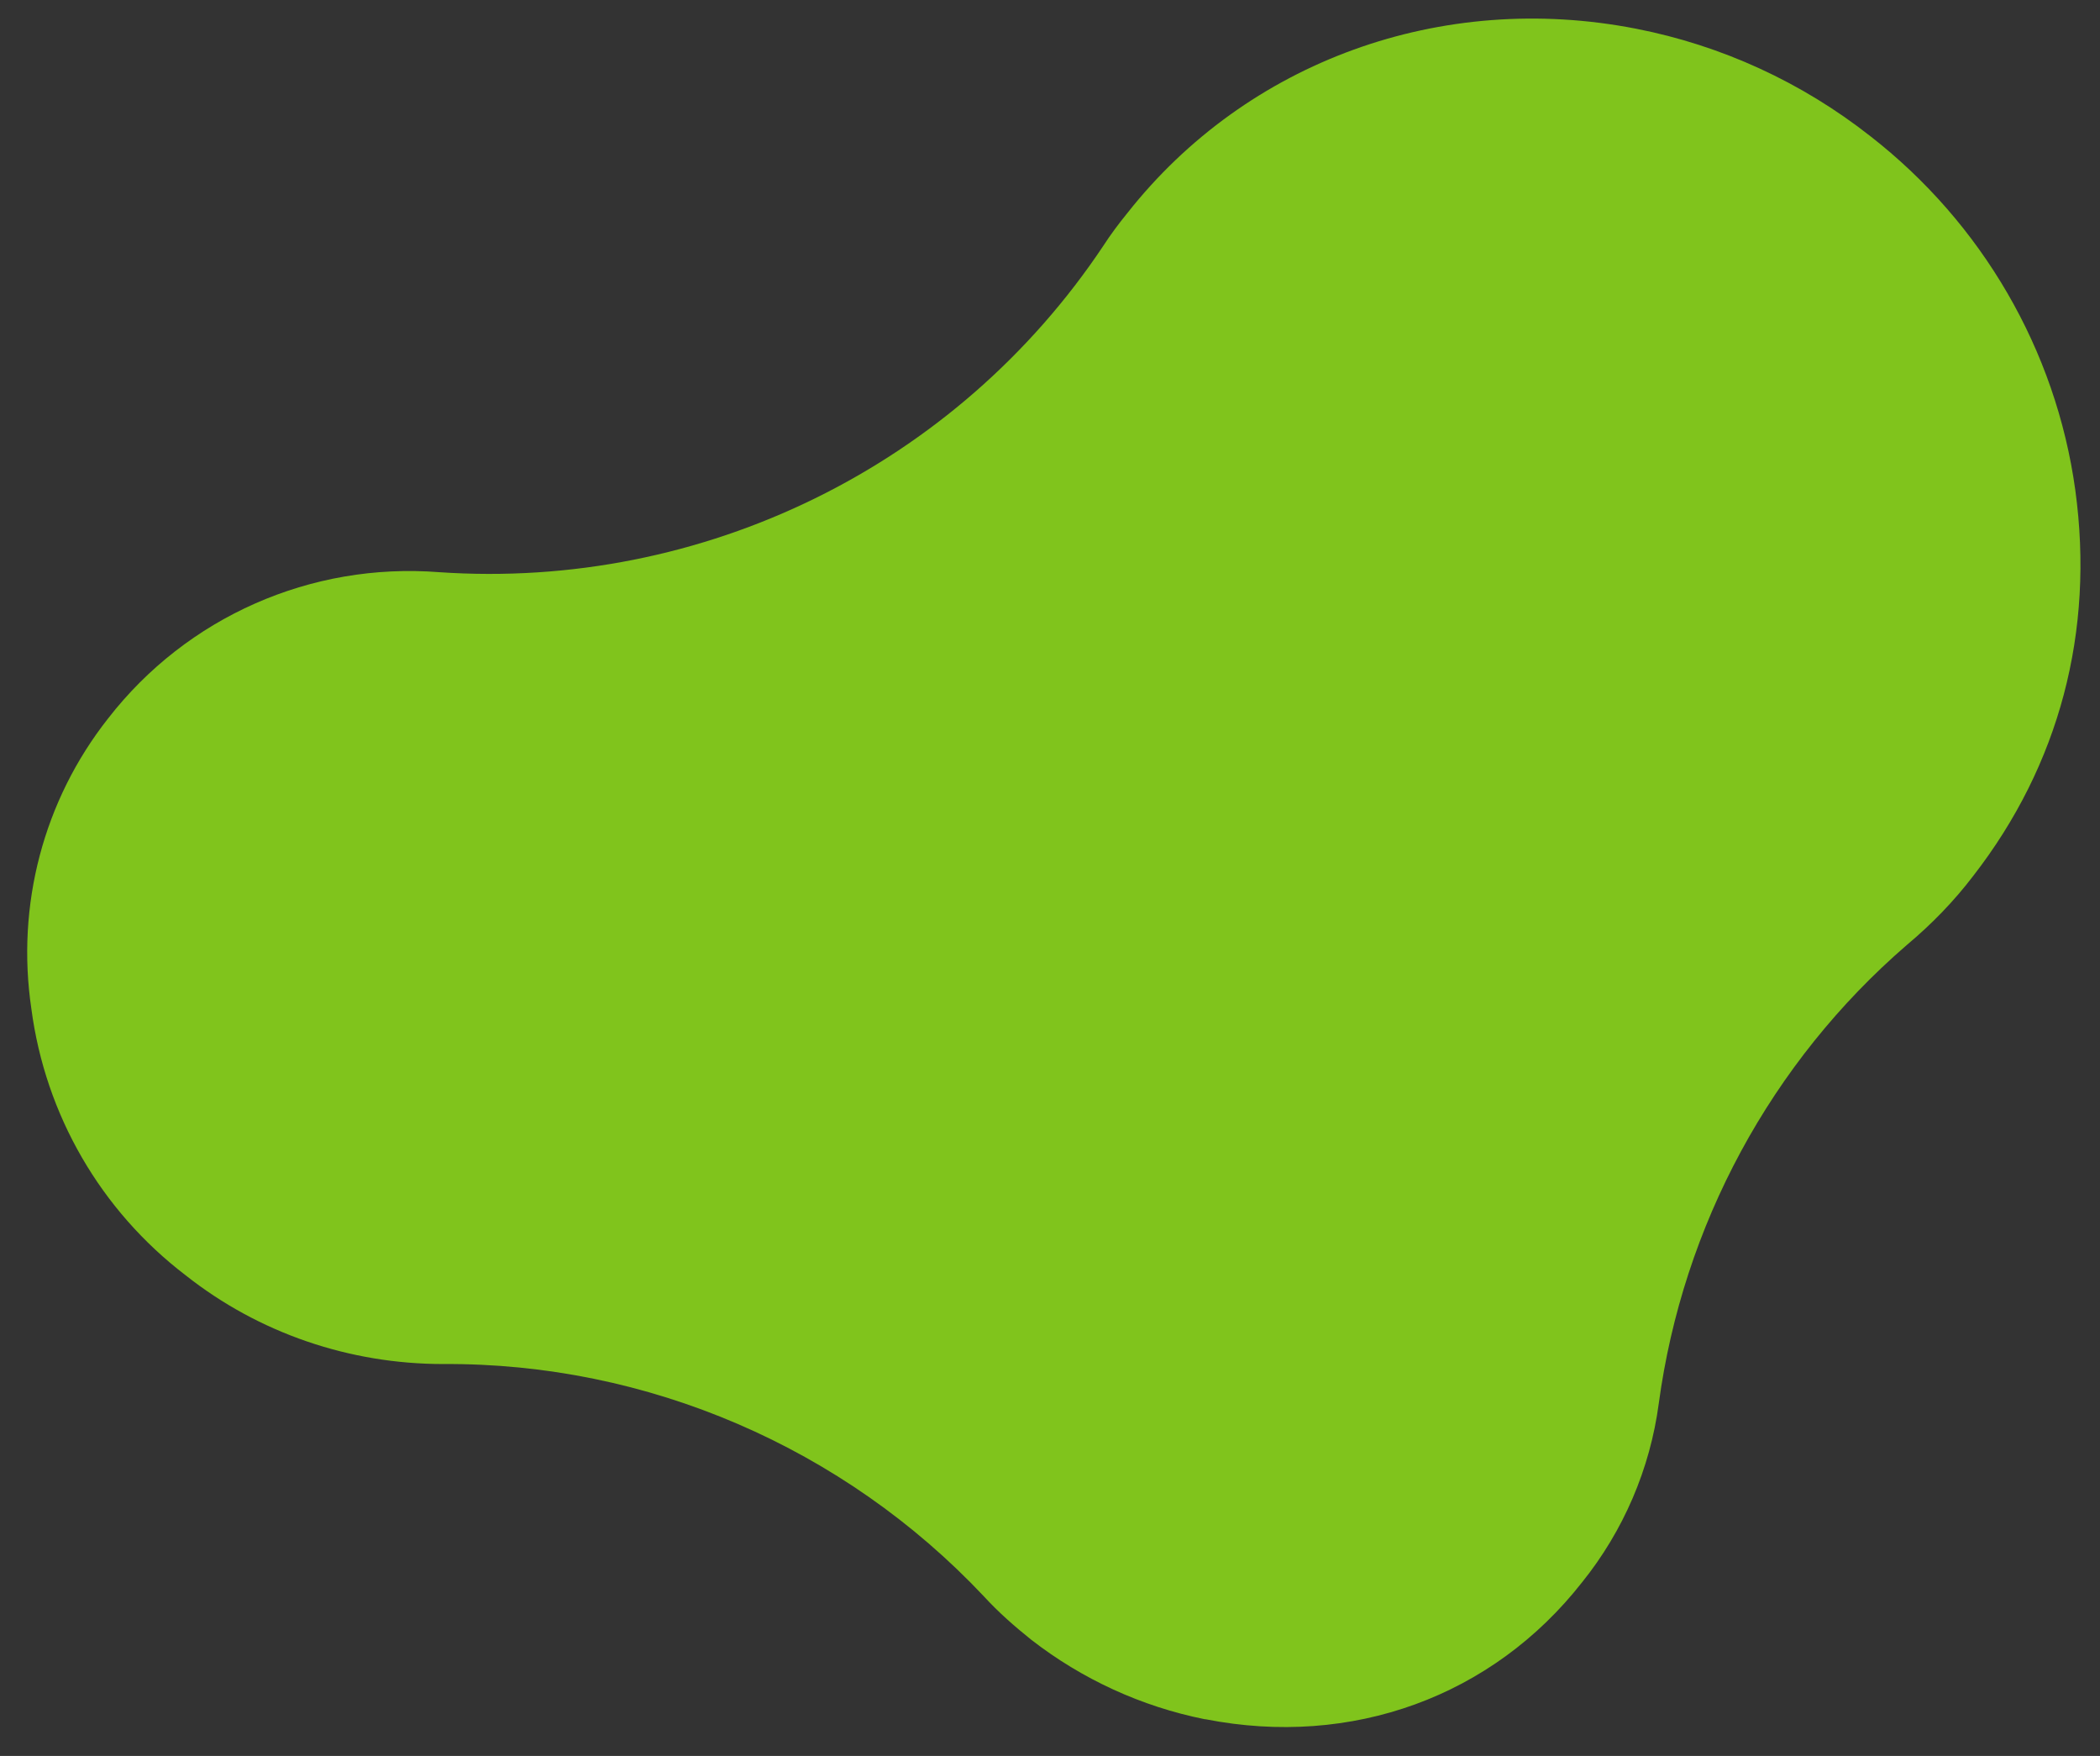 <?xml version="1.0" encoding="UTF-8"?>
<svg id="_レイヤー_1" data-name="レイヤー 1" xmlns="http://www.w3.org/2000/svg" xmlns:xlink="http://www.w3.org/1999/xlink" version="1.1" viewBox="0 0 314.6 263">
  <rect x="0" y="0" width="314.6" height="263" fill="#333333" stroke="none"/>
  <defs>
    <style>
      .cls-1 {
        clip-path: url(#clippath);
      }

      .cls-2 {
        fill: none;
      }

      .cls-2, .cls-3 {
        stroke-width: 0px;
      }

      .cls-3 {
        fill: url(#_名称未設定グラデーション);
      }
    </style>
    <clipPath id="clippath">
      <path class="cls-2" d="M180.5,257.5c-9.5-1.9-18.4-6-26-11.9-2.5-2-4.9-4.1-7.1-6.5-21-22.3-50.4-35-81-34.8-14,0-27.6-4.6-38.6-13.3-12.7-9.7-21-24-23.1-39.9-2.3-15.5,1.8-31.2,11.5-43.5,11.8-15.2,30.4-23.4,49.6-21.9,39.5,2.7,77.5-15.9,99.5-48.9,1.1-1.7,2.3-3.3,3.6-4.9C186.8,9.2,215.9-1.4,245.1,4.3c12.8,2.5,24.8,8,35.1,16.1,16.7,13,27.8,32,30.7,53,2.9,21.2-2.4,41.2-15.3,57.8-2.9,3.8-6.2,7.2-9.9,10.3-20.4,17.6-33.6,42.1-37.2,68.7-1.3,9.8-5.3,19.1-11.5,26.8-13.4,17.1-34.5,24.8-56.4,20.5"/>
    </clipPath>
    <linearGradient id="_名称未設定グラデーション" data-name="名称未設定グラデーション" x1="-245.4" y1="519.6" x2="-245.4" y2="519.6" gradientTransform="translate(76682.7 177675.4) scale(312.4 -341.7)" gradientUnits="userSpaceOnUse">
      <stop offset="0" stop-color="#ffff01"/>
      <stop offset=".4" stop-color="#9fd215"/>
      <stop offset=".8" stop-color="#2e9d2d"/>
      <stop offset="1" stop-color="#018837"/>
    </linearGradient>
  </defs>
  <g class="cls-1">
    <rect class="cls-3" x=".9" y="-50.8" width="312.4" height="341.7" transform="translate(-12.9 221.1) rotate(-68.1)"/>
  </g>
</svg>